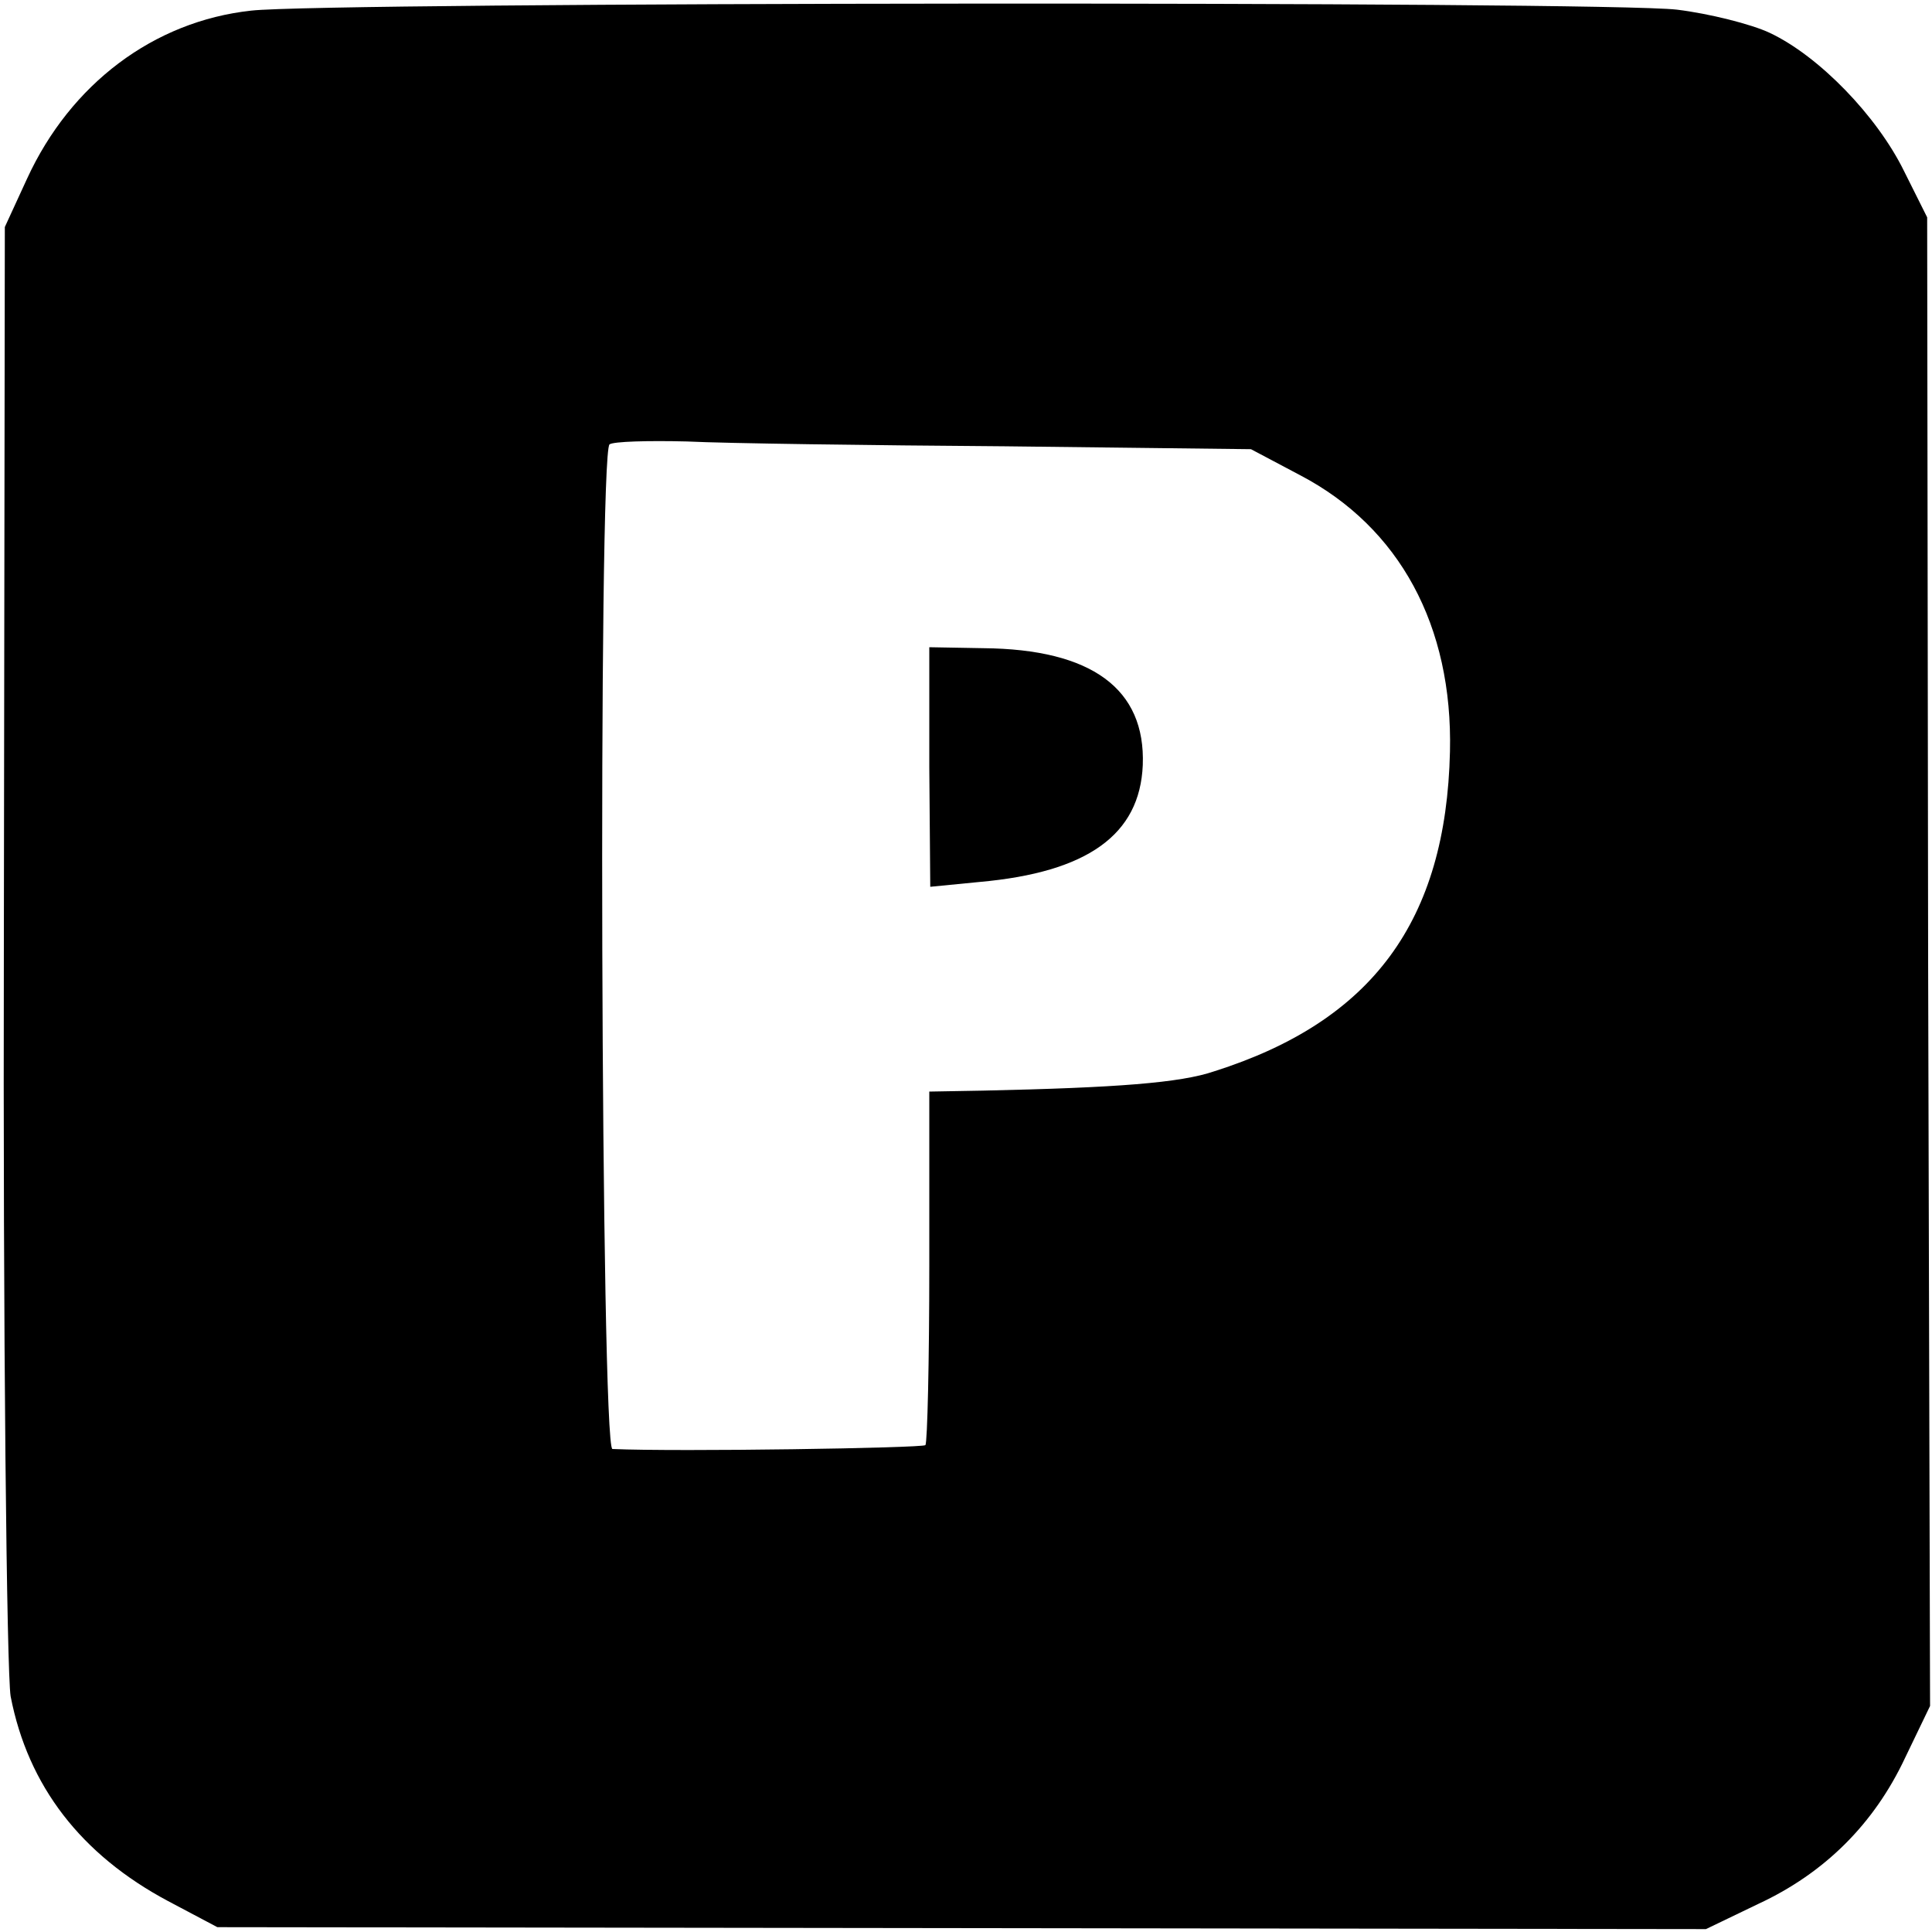 <?xml version="1.0" standalone="no"?>
<!DOCTYPE svg PUBLIC "-//W3C//DTD SVG 20010904//EN"
 "http://www.w3.org/TR/2001/REC-SVG-20010904/DTD/svg10.dtd">
<svg version="1.0" xmlns="http://www.w3.org/2000/svg"
 width="200pt" height="200pt" viewBox="0 0 200 200"
 preserveAspectRatio="xMidYMid meet">
<g transform="translate(0,200) scale(0.1,-0.1)"
fill="#000000" stroke="none">
<path d="M260 1989 c-101 -11 -187 -76 -232 -174 l-23 -50 -1 -738 c-1 -407 3
-759 7 -783 18 -93 73 -164 163 -212 l51 -27 771 -1 770 -1 54 26 c69 32 120
83 152 151 l26 54 -2 770 -1 771 -24 48 c-28 57 -88 119 -139 143 -19 9 -63
20 -96 24 -75 9 -1399 8 -1476 -1z m780 -451 l255 -3 51 -27 c103 -54 158
-156 155 -286 -4 -175 -80 -279 -244 -331 -35 -12 -101 -17 -239 -20 l-56 -1
0 -180 c0 -100 -2 -183 -4 -186 -4 -3 -255 -7 -324 -4 -12 0 -15 1031 -3 1040
4 3 40 4 80 3 41 -2 189 -4 329 -5z"/>
<path d="M962 1206 l1 -124 51 5 c112 10 166 49 169 121 3 79 -53 120 -165
121 l-56 1 0 -124z"/>
</g>
</svg>
